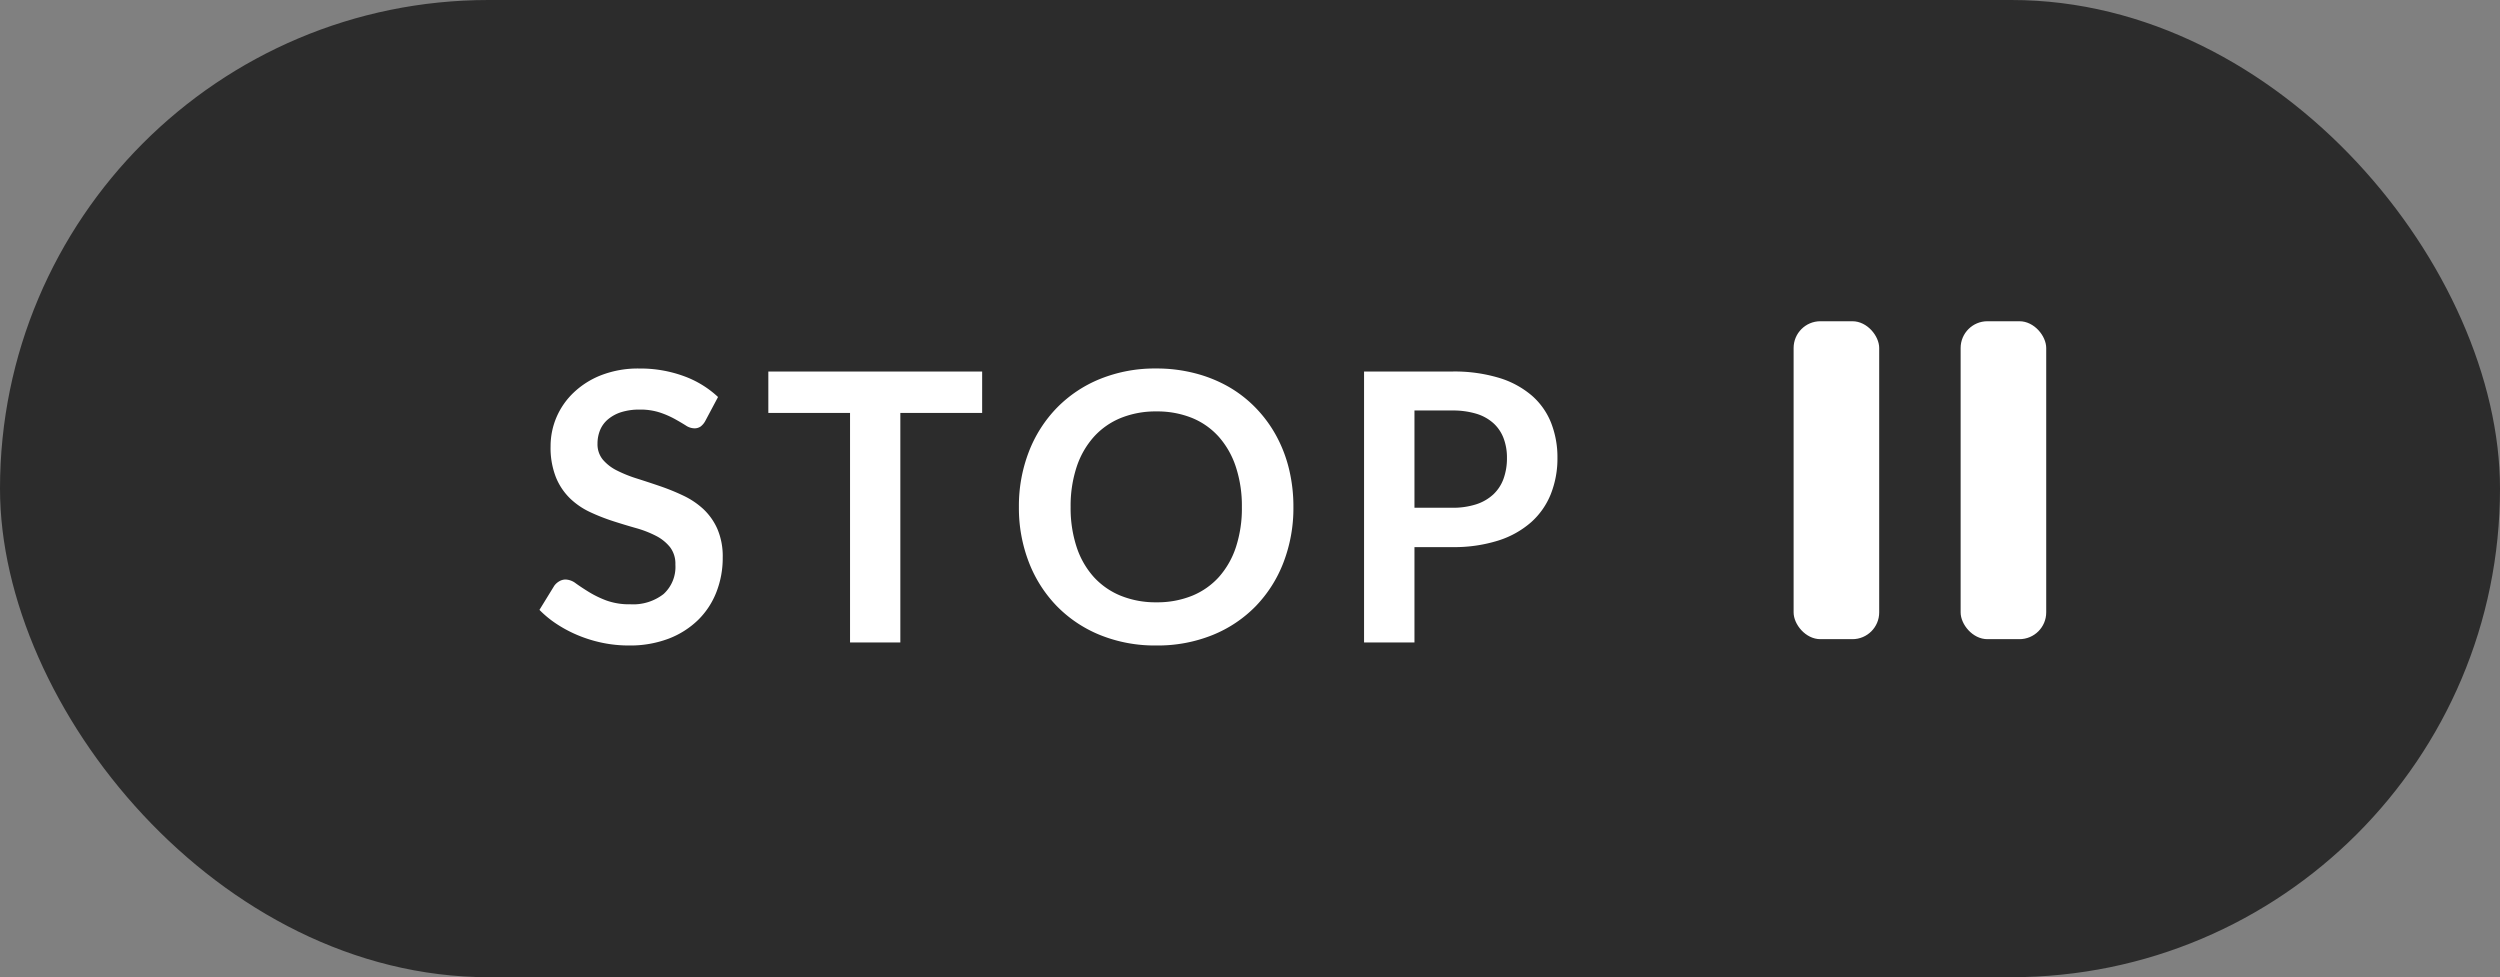 <svg xmlns="http://www.w3.org/2000/svg" width="93.387" height="36.503" viewBox="0 0 93.387 36.503">
  <rect x="0" y="0" width="93.387" height="36.503" fill="#808080" stroke="none"/>
  <g id="グループ_3762" data-name="グループ 3762" transform="translate(-974 -3509)">
    <g id="グループ_3750" data-name="グループ 3750" transform="translate(46.387 1)">
      <rect id="長方形_25143" data-name="長方形 25143" width="93.387" height="36.503" rx="18.251" transform="translate(927.613 3508)" fill="#2c2c2c"/>
      <g id="グループ_2699" data-name="グループ 2699" transform="translate(994.457 3520)">
        <rect id="長方形_25139" data-name="長方形 25139" width="3.197" height="11.876" rx="1" transform="translate(0.156)" fill="#fff"/>
        <rect id="長方形_25140" data-name="長方形 25140" width="3.197" height="11.876" rx="1" transform="translate(6.395)" fill="#fff"/>
      </g>
      <path id="パス_7842" data-name="パス 7842" d="M6.517-8.281a.65.65,0,0,1-.178.214A.4.4,0,0,1,6.1-8a.6.6,0,0,1-.318-.109q-.172-.108-.41-.241a3.373,3.373,0,0,0-.556-.241A2.339,2.339,0,0,0,4.067-8.7a2.246,2.246,0,0,0-.686.094,1.441,1.441,0,0,0-.493.263,1.049,1.049,0,0,0-.3.4,1.321,1.321,0,0,0-.1.514.9.9,0,0,0,.2.6,1.666,1.666,0,0,0,.528.406,4.9,4.9,0,0,0,.749.3q.42.133.861.284a8.11,8.11,0,0,1,.861.35,2.972,2.972,0,0,1,.749.5,2.284,2.284,0,0,1,.529.746,2.589,2.589,0,0,1,.2,1.071,3.489,3.489,0,0,1-.234,1.284A2.963,2.963,0,0,1,6.248-.844a3.231,3.231,0,0,1-1.1.7A4.059,4.059,0,0,1,3.654.112,4.808,4.808,0,0,1,2.7.018a5.011,5.011,0,0,1-.9-.27,4.819,4.819,0,0,1-.809-.42,3.9,3.9,0,0,1-.672-.546l.553-.9a.59.59,0,0,1,.182-.165A.459.459,0,0,1,1.3-2.352a.668.668,0,0,1,.378.144q.2.144.483.319a3.8,3.8,0,0,0,.655.319,2.517,2.517,0,0,0,.9.143A1.846,1.846,0,0,0,4.956-1.81a1.37,1.37,0,0,0,.441-1.1,1.017,1.017,0,0,0-.2-.651,1.611,1.611,0,0,0-.528-.424,3.946,3.946,0,0,0-.749-.29q-.42-.119-.854-.259a7.364,7.364,0,0,1-.854-.336,2.767,2.767,0,0,1-.749-.511,2.325,2.325,0,0,1-.528-.788,3,3,0,0,1-.2-1.166,2.759,2.759,0,0,1,.22-1.078A2.783,2.783,0,0,1,1.6-9.338a3.138,3.138,0,0,1,1.036-.651,3.8,3.8,0,0,1,1.414-.245,4.722,4.722,0,0,1,1.652.28,3.729,3.729,0,0,1,1.288.784Zm10.339-.294H13.8V0H11.921V-8.575H8.869v-1.547h7.987ZM28.483-5.061A5.658,5.658,0,0,1,28.116-3a4.84,4.84,0,0,1-1.039,1.642A4.723,4.723,0,0,1,25.459-.277a5.474,5.474,0,0,1-2.1.389,5.455,5.455,0,0,1-2.093-.389,4.76,4.76,0,0,1-1.621-1.082A4.856,4.856,0,0,1,18.6-3a5.61,5.61,0,0,1-.371-2.062A5.61,5.61,0,0,1,18.6-7.123a4.856,4.856,0,0,1,1.046-1.642,4.76,4.76,0,0,1,1.621-1.082,5.455,5.455,0,0,1,2.093-.388,5.681,5.681,0,0,1,1.449.179,5.087,5.087,0,0,1,1.246.5,4.606,4.606,0,0,1,1.019.791,4.808,4.808,0,0,1,.766,1.039,5.1,5.1,0,0,1,.479,1.246A5.928,5.928,0,0,1,28.483-5.061Zm-1.925,0a4.645,4.645,0,0,0-.224-1.495A3.2,3.2,0,0,0,25.7-7.679a2.727,2.727,0,0,0-1-.707,3.456,3.456,0,0,0-1.333-.245,3.456,3.456,0,0,0-1.333.245,2.76,2.76,0,0,0-1.008.707,3.174,3.174,0,0,0-.641,1.123,4.646,4.646,0,0,0-.224,1.495,4.645,4.645,0,0,0,.224,1.495,3.138,3.138,0,0,0,.641,1.12,2.779,2.779,0,0,0,1.008.7,3.456,3.456,0,0,0,1.333.245,3.456,3.456,0,0,0,1.333-.245,2.746,2.746,0,0,0,1-.7,3.167,3.167,0,0,0,.637-1.12A4.645,4.645,0,0,0,26.558-5.061Zm7.854.028a2.837,2.837,0,0,0,.9-.129,1.711,1.711,0,0,0,.64-.371,1.5,1.5,0,0,0,.382-.588,2.251,2.251,0,0,0,.126-.774,2.041,2.041,0,0,0-.126-.735,1.453,1.453,0,0,0-.378-.56,1.682,1.682,0,0,0-.637-.354,3.014,3.014,0,0,0-.91-.122H33.005v3.633Zm0-5.089a5.777,5.777,0,0,1,1.757.238,3.382,3.382,0,0,1,1.225.665A2.637,2.637,0,0,1,38.111-8.2a3.52,3.52,0,0,1,.235,1.3A3.6,3.6,0,0,1,38.1-5.548a2.8,2.8,0,0,1-.735,1.054,3.417,3.417,0,0,1-1.229.686,5.487,5.487,0,0,1-1.725.245H33.005V0H31.122V-10.122Z" transform="translate(947.445 3532)" fill="#fff"/>
    </g>
  </g>
</svg>
